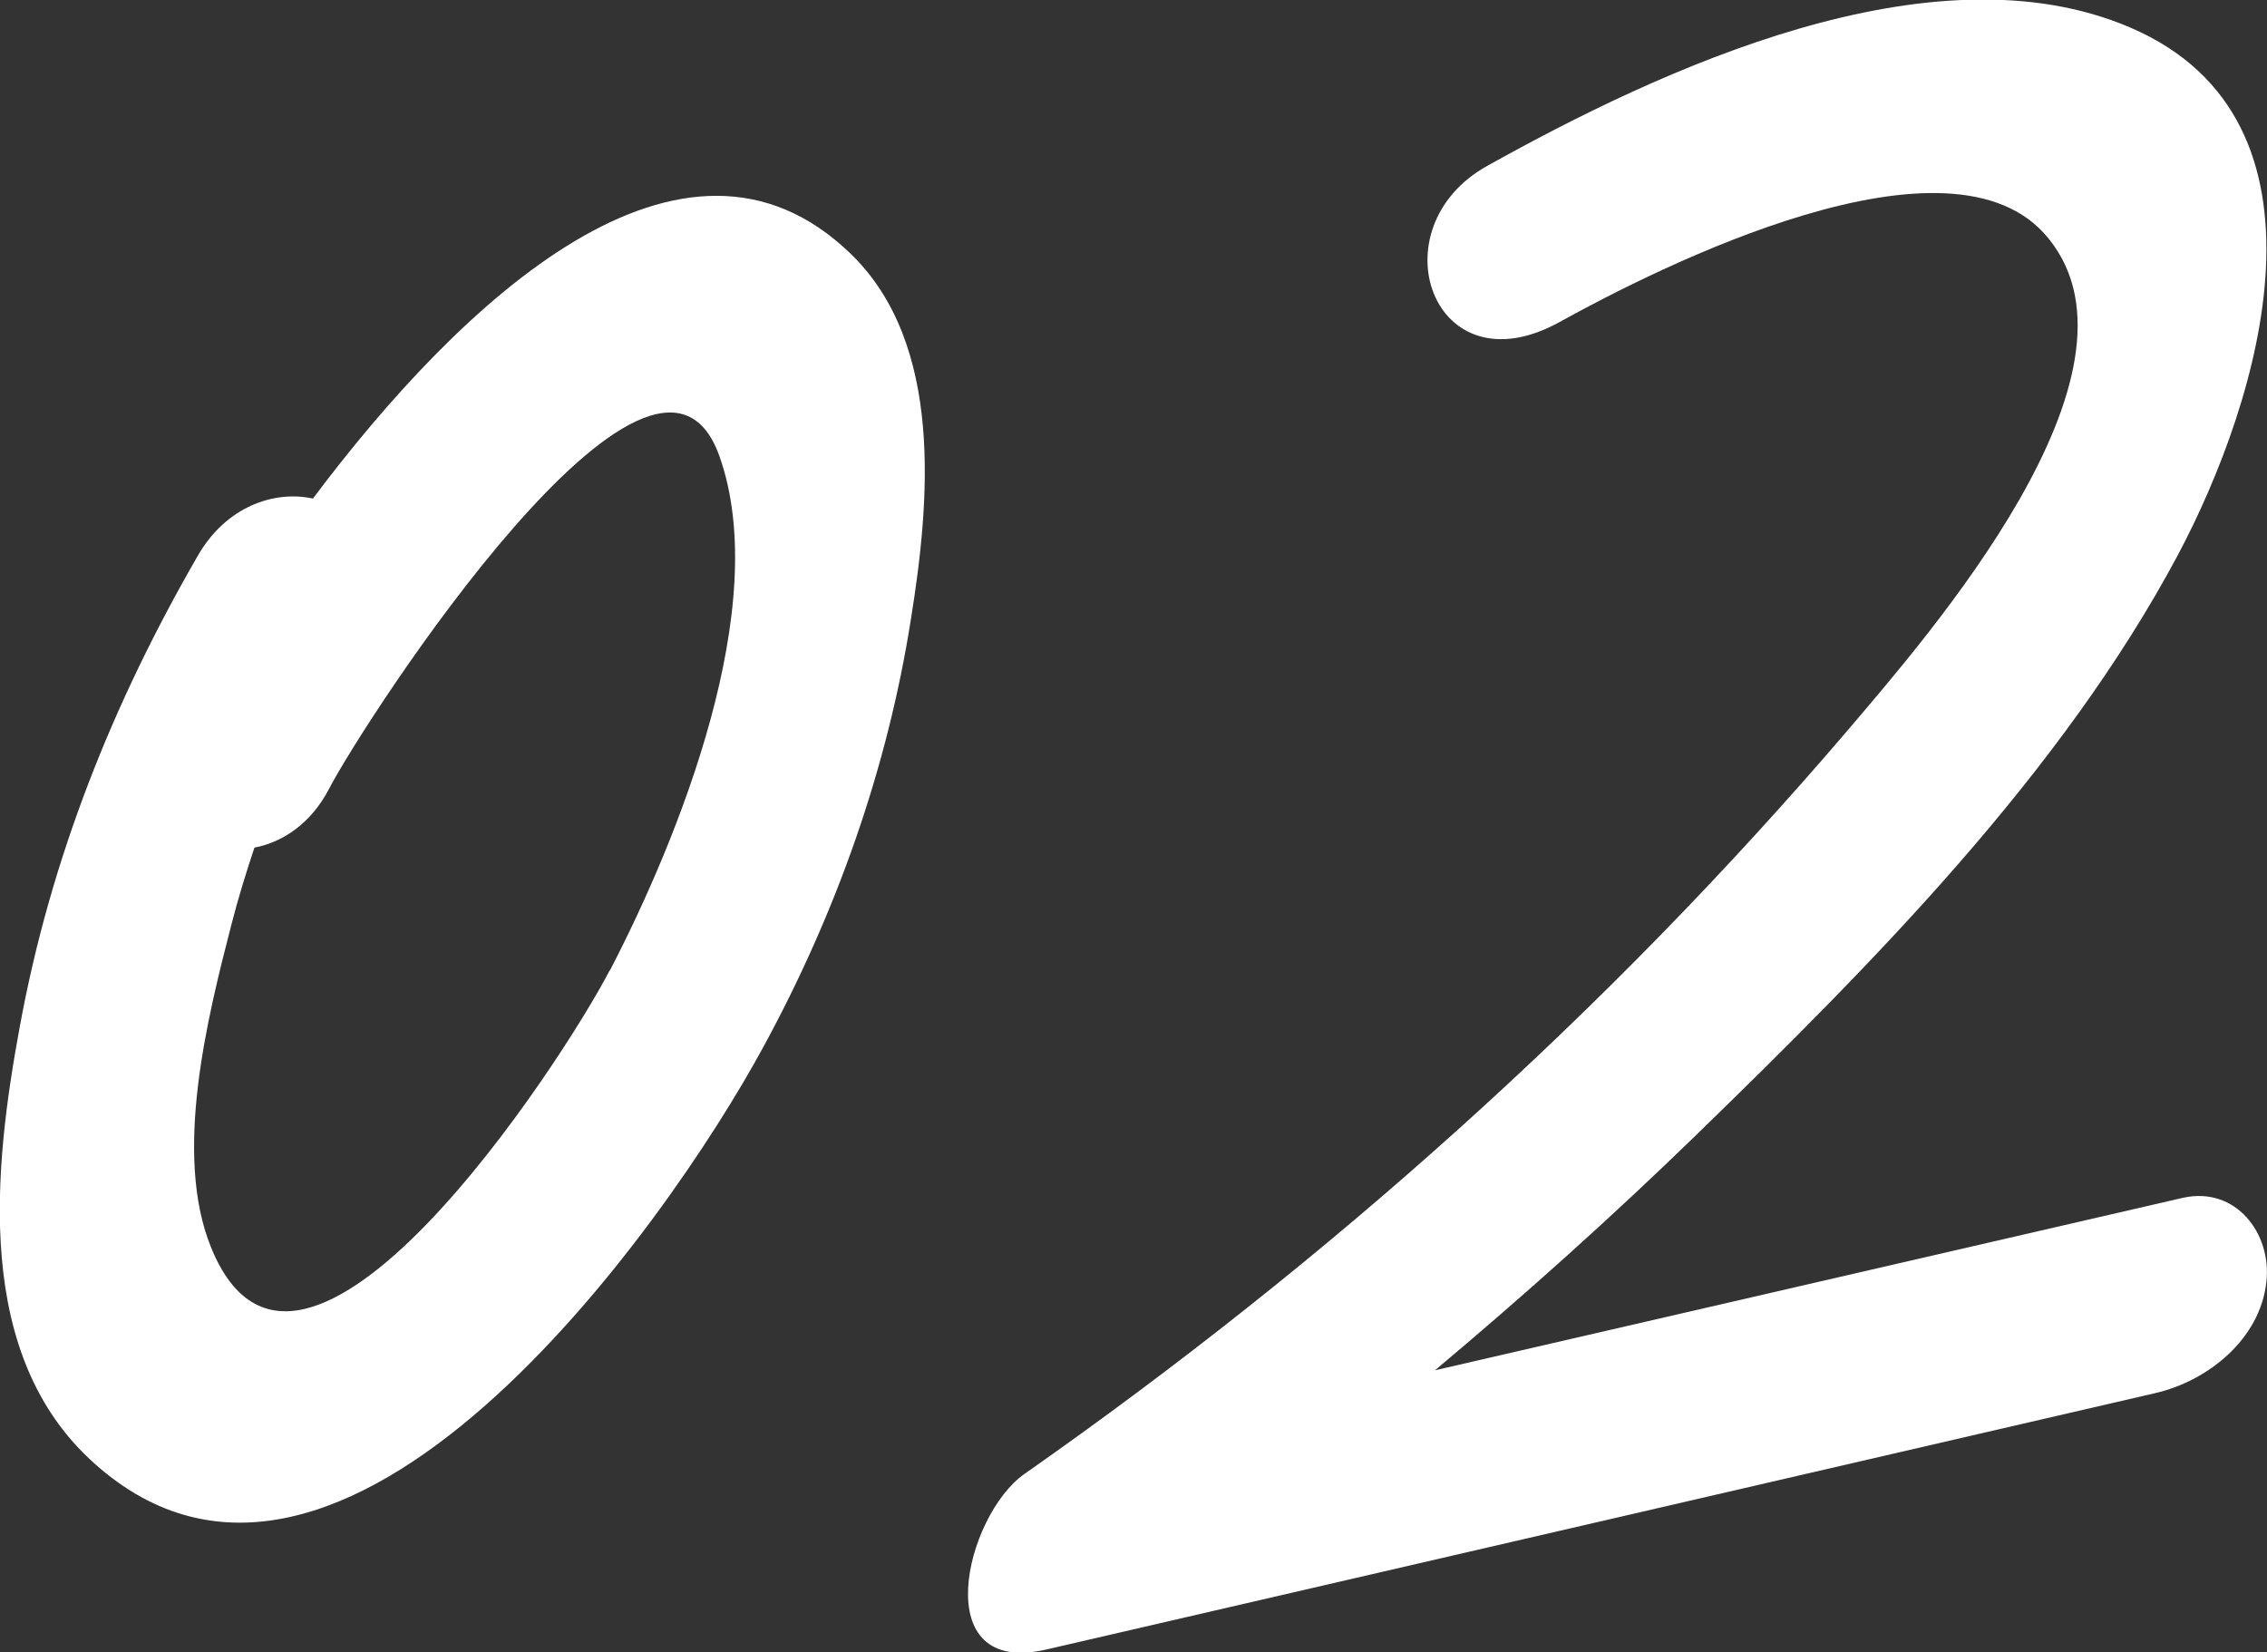 <?xml version="1.0" encoding="UTF-8"?>
<svg id="_レイヤー_2" data-name="レイヤー_2" xmlns="http://www.w3.org/2000/svg" viewBox="0 0 37.6 27.41">
  <rect x="0" y="0" width="37.6" height="27.41" fill="#333333" stroke="none"/>
  <defs>
    <style>
      .cls-1 {
        fill: #fff;
      }
    </style>
  </defs>
  <g id="_レイヤー_3" data-name="レイヤー_3">
    <g>
      <path class="cls-1" d="M5.19,8.27c-.64-.14-1.44.13-1.91.95-1.41,2.44-2.44,5.02-2.95,7.8-.44,2.38-.77,5.46,1.23,7.25,4.09,3.68,9.47-3.89,11.11-6.92,1.2-2.21,2.05-4.6,2.44-7.09.31-1.93.55-4.55-1-6.05-2.78-2.69-6.46.78-8.92,4.06ZM10.11,16.1c-.77,1.49-5.14,8.22-6.61,4.59-.63-1.55-.06-3.81.34-5.36.11-.43.24-.85.38-1.27.47-.09.94-.4,1.24-.98.61-1.17,5.39-8.53,6.47-5.52.89,2.49-.68,6.35-1.81,8.53Z"/>
      <path class="cls-1" d="M36.2,19.87c-4.13.95-8.27,1.91-12.4,2.86,1.49-1.25,2.94-2.55,4.33-3.9,2.93-2.85,6.05-5.99,7.99-9.62,1.37-2.58,2.79-7.21-.78-8.75-3.3-1.42-7.82.7-10.67,2.29-1.86,1.03-.91,3.76,1.2,2.59,1.61-.89,6.51-3.38,8.11-1.38,1.81,2.24-1.99,6.57-3.34,8.16-4,4.68-8.61,8.8-13.65,12.33-.98.69-1.63,3.38.37,2.91l18.38-4.25c.88-.2,1.75-.9,1.85-1.85.09-.8-.51-1.59-1.39-1.39Z"/>
    </g>
  </g>
</svg>